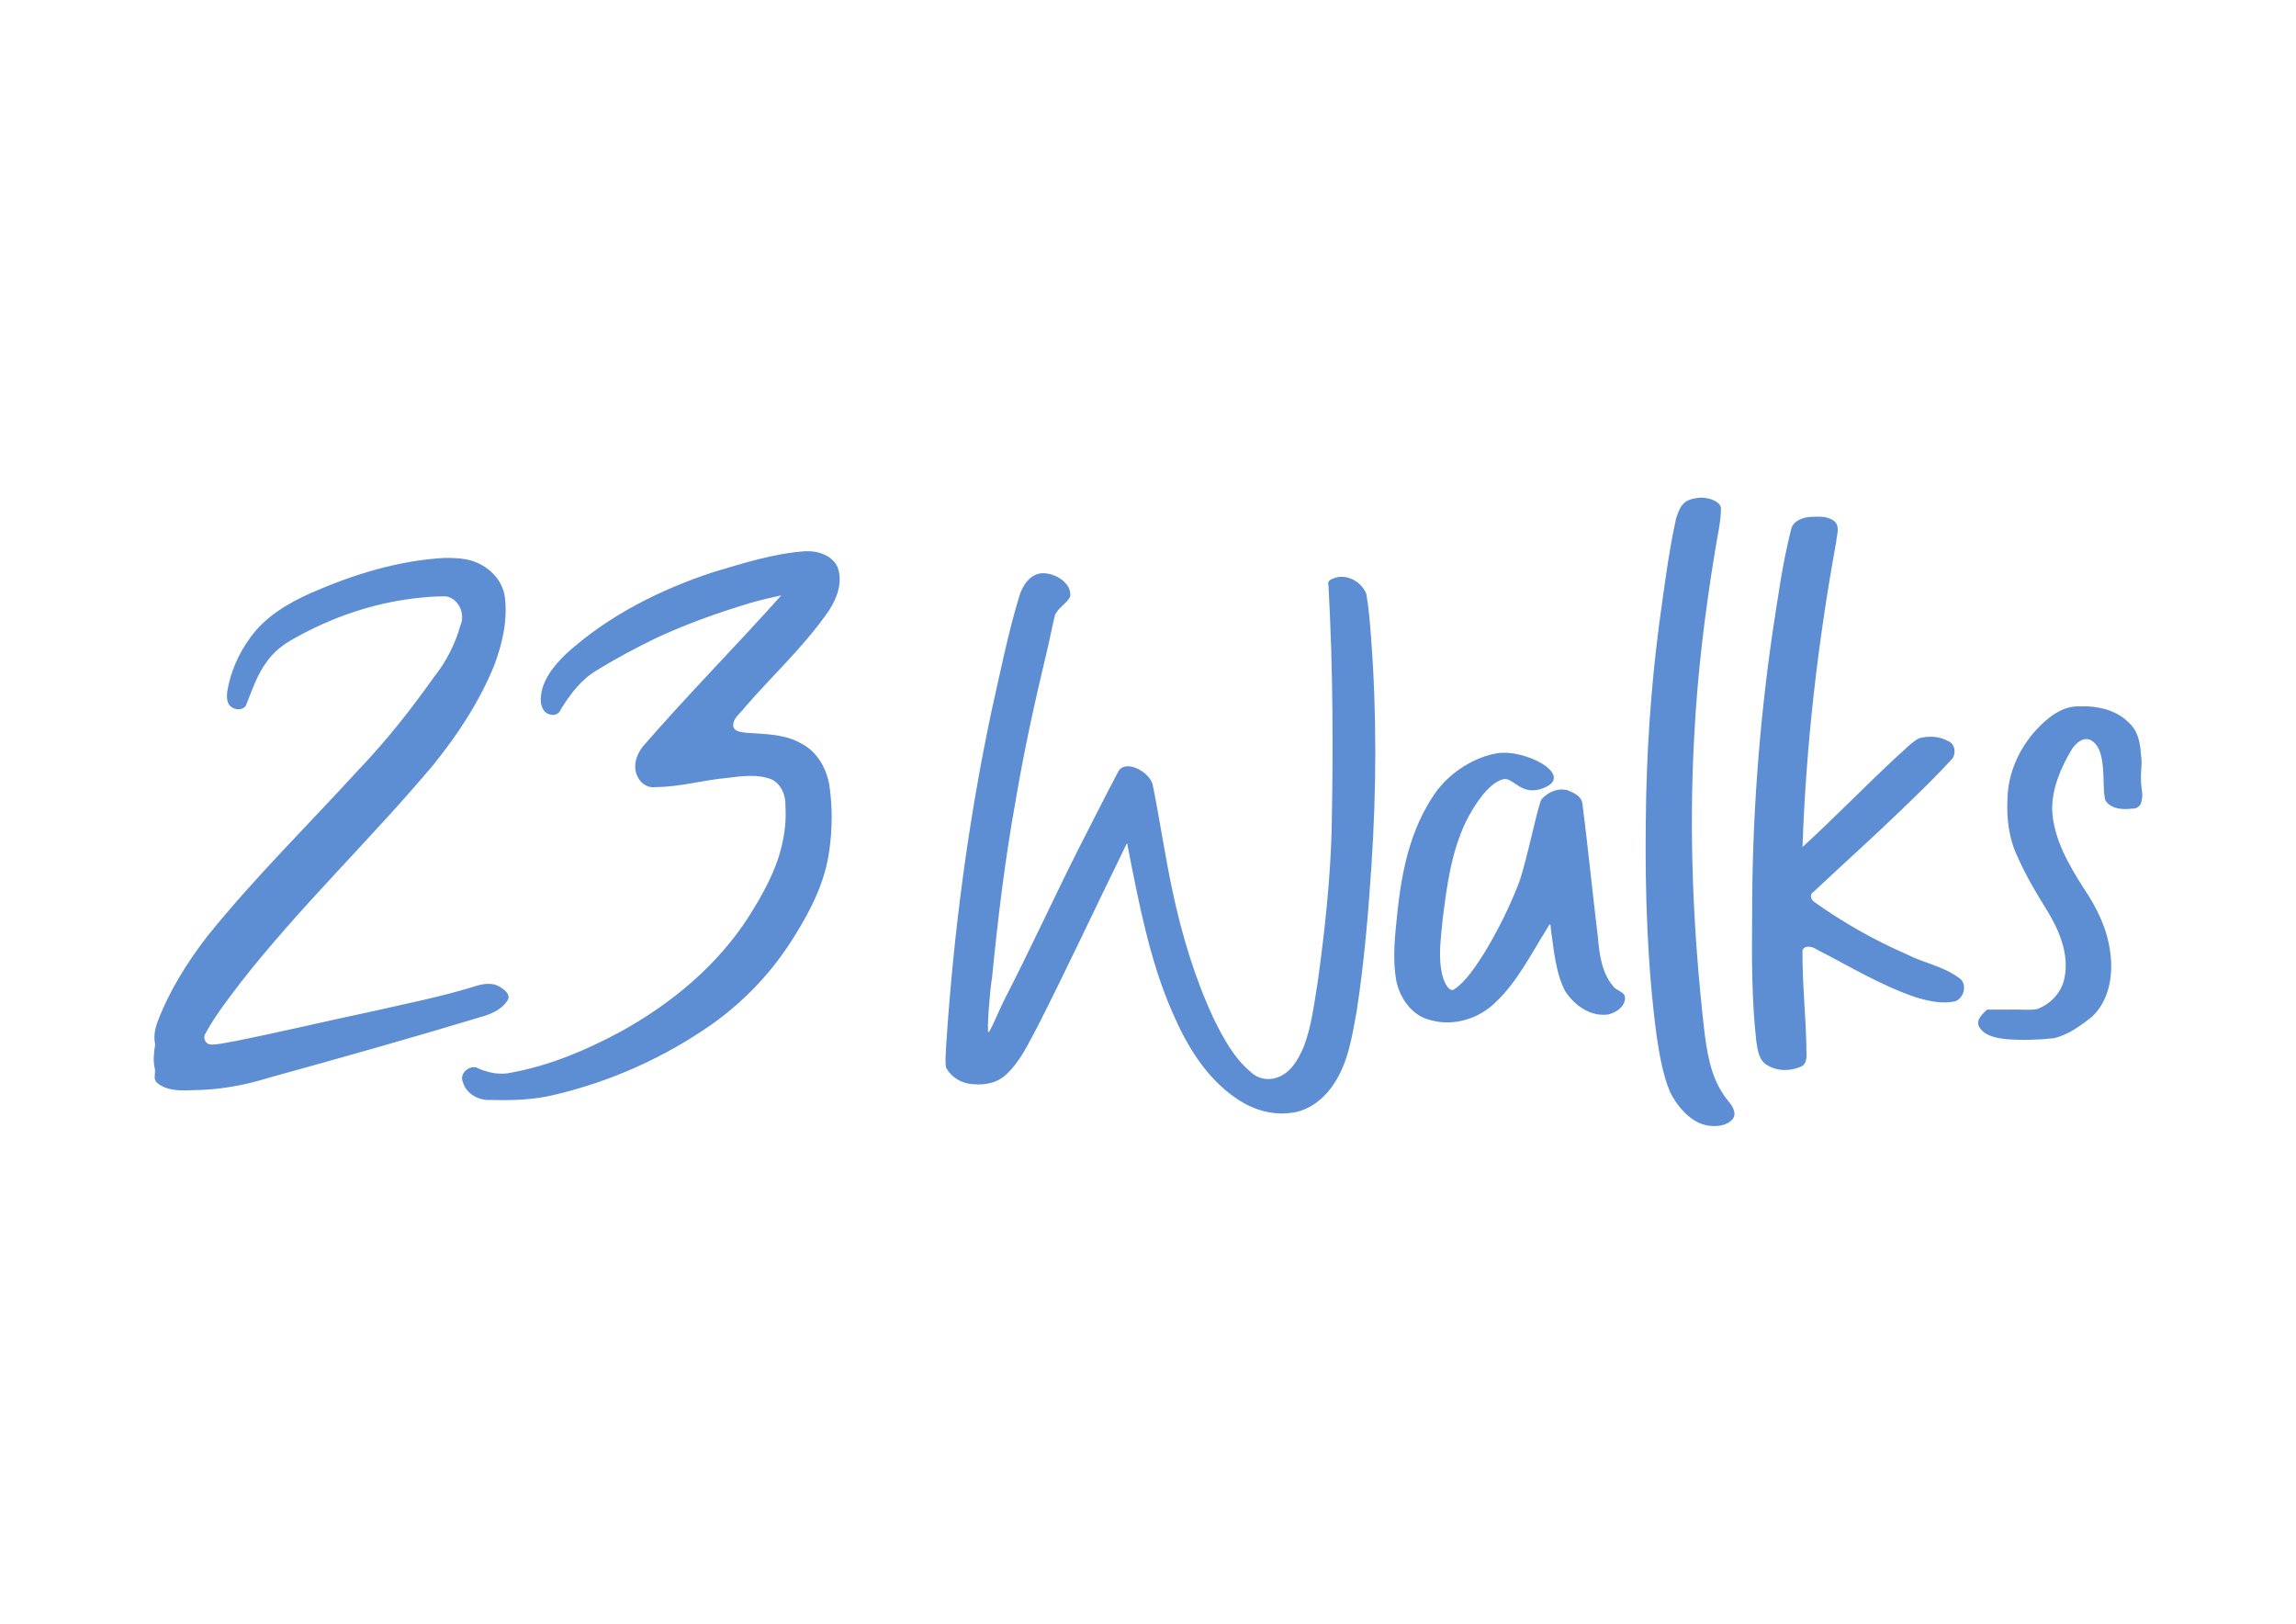 <?xml version="1.0" encoding="UTF-8" standalone="no"?>
<!-- Created with Inkscape (http://www.inkscape.org/) -->
<svg xmlns:inkscape="http://www.inkscape.org/namespaces/inkscape" xmlns:sodipodi="http://sodipodi.sourceforge.net/DTD/sodipodi-0.dtd" xmlns="http://www.w3.org/2000/svg" xmlns:svg="http://www.w3.org/2000/svg" width="297mm" height="210mm" viewBox="0 0 297 210" version="1.1" id="svg5" xml:space="preserve">
  <defs id="defs2"/>
  <g id="layer1">
    <path style="fill:#000000;stroke-width:0.265" id="path1592" d=""/>
    <path style="fill:#000000;stroke-width:0.265" id="path1590" d=""/>
    <path style="fill:#000000;stroke-width:0.265" id="path1582" d=""/>
    <path id="path1774" style="fill:#5d8ed3;fill-opacity:1;stroke-width:0.203" d="m 216.818,67.021 c -1,4.557 -1.569,9.195 -2.211,13.812 -1.091,8.397 -1.648,16.858 -1.714,25.325 -0.109,9.261 0.18,18.55 1.389,27.739 0.381,2.487 0.781,5.013 1.749,7.348 0.666,1.361 2.334,3.748 4.567,4.259 2.232,0.511 3.958,-0.51 3.751,-1.609 -0.12,-0.98 -1.007,-1.598 -1.466,-2.419 -1.669,-2.511 -2.099,-5.522 -2.455,-8.443 -1.407,-12.507 -1.97,-25.131 -1.276,-37.72 0.409,-8.103 1.391,-16.156 2.719,-24.165 0.269,-1.795 0.737,-3.593 0.744,-5.399 0.003,-0.669 -1.04,-1.336 -2.513,-1.391 -2.334,0.134 -2.701,0.957 -3.284,2.662 z m 18.224,-0.2 c -0.279,0.002 -0.557,0.016 -0.823,0.029 l 4e-4,4e-4 c -1.045,0.063 -2.35,0.528 -2.548,1.7 -1.114,4.383 -1.705,8.874 -2.398,13.337 -1.754,12.077 -2.631,24.281 -2.626,36.486 -0.048,5.465 -0.067,10.95 0.549,16.387 0.164,1.13 0.375,2.501 1.512,3.066 1.351,0.773 3.127,0.733 4.482,0 0.72,-0.622 0.431,-1.68 0.476,-2.512 -0.087,-4.152 -0.547,-8.3 -0.503,-12.449 0.369,-0.694 1.316,-0.427 1.838,-0.066 4.231,2.161 8.325,4.669 12.846,6.195 1.637,0.488 3.408,0.888 5.103,0.5 1.195,-0.463 1.581,-2.409 0.367,-3.08 -2.01,-1.473 -4.542,-1.883 -6.729,-3.015 -4.19,-1.834 -8.213,-4.101 -11.946,-6.776 -0.428,-0.306 -0.574,-1.002 -0.038,-1.287 3.802,-3.575 7.693,-7.051 11.443,-10.685 2.21,-2.12 4.418,-4.257 6.482,-6.517 0.541,-0.726 0.369,-1.929 -0.527,-2.287 -1.126,-0.645 -2.547,-0.692 -3.77,-0.366 -1.078,0.592 -1.889,1.552 -2.821,2.336 -4.148,3.842 -8.068,7.921 -12.248,11.729 0.457,-13.216 1.972,-26.387 4.348,-39.393 0.05,-0.873 0.523,-1.904 -0.132,-2.662 -0.642,-0.573 -1.499,-0.678 -2.337,-0.672 z m -130.86,4.471 c -4.083,0.287 -8.014,1.544 -11.915,2.704 -6.916,2.272 -13.586,5.632 -19.011,10.544 -1.59,1.535 -3.174,3.421 -3.301,5.727 -0.079,0.889 0.293,2.049 1.316,2.162 0.545,0.145 1.104,-0.17 1.277,-0.698 1.231,-1.974 2.679,-3.916 4.739,-5.087 2.426,-1.506 4.959,-2.839 7.523,-4.092 3.955,-1.853 8.011,-3.282 12.195,-4.555 1.34,-0.385 2.698,-0.704 4.06,-1 -5.882,6.594 -12.126,12.869 -17.913,19.557 -0.895,1.104 -1.366,2.734 -0.598,4.033 0.418,0.853 1.387,1.374 2.331,1.208 3.093,-0.017 6.09,-0.912 9.16,-1.183 1.898,-0.236 3.975,-0.538 5.823,0.218 1.243,0.648 1.787,2.109 1.733,3.448 0.105,1.829 -0.079,3.493 -0.515,5.269 -0.796,3.231 -2.428,6.127 -4.188,8.939 -4.085,6.388 -10.054,11.328 -16.656,14.962 -4.403,2.369 -9.084,4.348 -14.021,5.261 -1.573,0.385 -3.214,0.023 -4.649,-0.663 -1.022,-0.206 -2.16,0.86 -1.699,1.895 0.423,1.569 2.136,2.447 3.683,2.319 2.745,0.076 5.515,-0.006 8.192,-0.671 7.331,-1.723 14.323,-4.874 20.478,-9.214 4.265,-3.046 7.9,-6.955 10.624,-11.432 2.076,-3.318 3.873,-6.926 4.409,-10.846 0.423,-2.857 0.44,-5.787 0.008,-8.643 -0.392,-2.134 -1.571,-4.225 -3.547,-5.253 -2.17,-1.285 -4.762,-1.248 -7.195,-1.429 -0.611,-0.1 -1.616,-0.109 -1.681,-0.918 -0.018,-1.011 0.942,-1.594 1.469,-2.337 3.63,-4.186 7.761,-7.963 10.911,-12.545 1.048,-1.6 1.8,-3.648 1.153,-5.542 -0.674,-1.605 -2.583,-2.217 -4.198,-2.138 z m -46.772,0.872 c -5.976,0.342 -11.771,2.16 -17.225,4.547 -2.969,1.324 -5.891,3.064 -7.813,5.756 -1.518,2.051 -2.568,4.465 -2.975,6.984 -0.086,0.732 -0.098,1.67 0.661,2.062 0.597,0.387 1.604,0.301 1.832,-0.472 0.738,-1.824 1.358,-3.734 2.536,-5.34 0.948,-1.407 2.322,-2.449 3.81,-3.23 4.685,-2.618 9.859,-4.395 15.191,-5.062 1.418,-0.164 2.872,-0.31 4.31,-0.275 1.608,0.316 2.482,2.288 1.821,3.743 -0.66,2.398 -1.867,4.757 -3.444,6.721 -2.974,4.192 -6.174,8.253 -9.723,11.952 -6.542,7.168 -13.492,13.978 -19.58,21.547 -2.633,3.413 -4.956,7.121 -6.472,11.171 -0.321,0.893 -0.479,1.866 -0.267,2.797 -0.151,1.03 -0.302,2.084 -0.051,3.115 0.15,0.62 -0.271,1.374 0.301,1.87 1.266,1.056 3.034,1.021 4.593,0.946 3.34,-0.022 6.656,-0.605 9.84,-1.6 9.255,-2.556 18.497,-5.159 27.687,-7.938 1.284,-0.373 2.611,-0.999 3.288,-2.209 0.282,-0.766 -0.559,-1.274 -1.099,-1.634 -1.01,-0.603 -2.221,-0.373 -3.273,-0.025 -4.418,1.354 -8.953,2.252 -13.459,3.27 -5.777,1.225 -11.52,2.594 -17.296,3.76 -1.094,0.161 -2.185,0.474 -3.292,0.478 -0.733,7.6e-4 -1.134,-0.883 -0.716,-1.461 1.245,-2.298 2.87,-4.367 4.443,-6.448 7.748,-9.94 16.932,-18.632 25.023,-28.275 3.145,-3.894 5.933,-8.134 7.839,-12.778 1.078,-2.856 1.806,-5.956 1.391,-9.019 -0.4,-2.563 -2.758,-4.467 -5.254,-4.816 -0.868,-0.13 -1.748,-0.149 -2.625,-0.139 z m 77.343,1.978 c -1.521,0.117 -2.47,1.577 -2.885,2.911 -1.497,4.931 -2.499,9.996 -3.631,15.019 -3.018,14.238 -4.899,28.709 -5.853,43.229 -0.016,0.912 -0.162,1.859 -0.012,2.752 0.663,1.289 2.059,2.108 3.495,2.168 1.476,0.146 3.067,-0.132 4.19,-1.165 1.928,-1.715 2.983,-4.139 4.195,-6.363 3.758,-7.401 7.47,-15.358 11.122,-22.813 0.194,-0.326 0.469,-1.283 0.507,-0.405 1.402,7.158 2.837,14.8 5.795,21.502 1.829,4.246 4.335,8.424 8.23,11.073 2.024,1.408 4.524,2.21 6.998,1.894 2.372,-0.229 4.384,-1.829 5.651,-3.776 1.834,-2.75 2.335,-6.091 2.919,-9.275 0.985,-6.293 1.512,-12.649 1.936,-19.002 0.638,-9.777 0.691,-19.601 -0.052,-29.374 -0.145,-1.903 -0.286,-3.817 -0.615,-5.695 -0.616,-1.643 -2.714,-2.751 -4.366,-1.963 -0.421,0.145 -0.689,0.416 -0.532,0.878 0.583,10.627 0.632,21.279 0.4,31.917 -0.189,6.419 -0.893,12.823 -1.77,19.176 -0.48,2.893 -0.78,5.858 -1.857,8.608 -0.685,1.608 -1.675,3.363 -3.443,3.932 -1.179,0.432 -2.543,0.131 -3.428,-0.76 -2.157,-1.824 -3.486,-4.32 -4.726,-6.813 -2.462,-5.259 -4.146,-10.886 -5.357,-16.571 -0.97,-4.559 -1.642,-9.198 -2.565,-13.787 -0.493,-1.702 -3.576,-3.277 -4.445,-1.648 -1.581,2.964 -3.623,7.052 -5.248,10.207 -3.184,6.326 -6.144,12.807 -9.382,19.092 -0.752,1.46 -2.031,4.62 -2.183,4.404 -0.198,-0.28 0.229,-5.696 0.482,-7.031 0.755,-7.672 1.683,-15.353 3.061,-22.95 1.071,-6.388 2.46,-12.692 3.968,-18.991 0.402,-1.639 0.706,-3.306 1.108,-4.941 0.408,-0.983 1.495,-1.493 1.969,-2.404 0.193,-1.315 -1.005,-2.365 -2.135,-2.776 -0.488,-0.191 -1.015,-0.285 -1.539,-0.26 z m 135.053,17.209 c -0.296,-0.008 -0.591,-0.006 -0.883,0.006 -2.246,-0.044 -4.099,1.499 -5.541,3.058 -2.181,2.378 -3.594,5.499 -3.699,8.745 -0.155,2.649 0.174,5.38 1.36,7.782 1.039,2.341 2.344,4.546 3.699,6.716 1.585,2.567 2.946,5.695 2.313,8.803 -0.341,1.884 -1.845,3.478 -3.635,4.075 -1.249,0.145 -2.511,-0.021 -3.766,0.045 h -2.629 c -0.55,0.564 -1.431,1.263 -1.048,2.156 0.684,1.274 2.274,1.518 3.577,1.664 2.022,0.158 4.066,0.099 6.079,-0.117 1.886,-0.422 3.491,-1.605 4.975,-2.785 2.169,-2.024 2.74,-5.213 2.397,-8.053 -0.332,-3.141 -1.742,-6.049 -3.507,-8.627 -1.935,-3.045 -3.849,-6.345 -4.04,-10.036 -0.038,-2.82 1.12,-5.508 2.55,-7.883 0.509,-0.773 1.47,-1.662 2.455,-1.17 1.249,0.711 1.433,2.303 1.566,3.596 0.136,1.371 0.012,2.788 0.281,4.132 0.697,1.189 2.246,1.281 3.47,1.126 0.606,0.053 1.18,-0.362 1.24,-0.981 0.254,-0.902 -0.095,-1.827 -0.072,-2.743 -0.06,-1.094 0.197,-2.182 -0.005,-3.269 -0.085,-1.453 -0.365,-3.027 -1.496,-4.054 -1.463,-1.535 -3.572,-2.129 -5.642,-2.188 z m -84.242,11.341 c -3.122,4.575 -4.231,9.865 -4.802,15.291 -0.306,2.971 -0.676,5.986 -0.13,8.941 0.498,2.278 2.094,4.51 4.475,5.028 2.95,0.815 6.225,-0.197 8.37,-2.338 2.747,-2.557 4.676,-6.392 6.653,-9.533 0.265,-0.522 0.478,-0.824 0.469,-0.039 0.377,2.628 0.61,5.83 1.898,8.2 1.23,1.835 3.289,3.302 5.571,2.959 1.027,-0.253 2.189,-1.045 2.138,-2.22 -0.125,-0.793 -1.158,-0.827 -1.553,-1.453 -1.48,-1.732 -1.783,-4.258 -1.97,-6.434 -0.697,-5.729 -1.265,-11.476 -1.99,-17.199 -0.178,-0.951 -1.041,-1.328 -1.97,-1.712 -1.621,-0.316 -2.639,0.51 -3.288,1.153 -0.427,0.422 -1.863,7.749 -2.937,10.806 -1.244,3.202 -2.725,6.178 -4.5,9.119 -1.005,1.543 -2.339,3.68 -3.888,4.691 -0.687,0.449 -1.308,-0.975 -1.497,-1.685 -0.641,-2.407 -0.216,-4.89 -0.002,-7.307 0.54,-4.371 1.107,-8.747 3.035,-12.73 1.038,-2.06 2.803,-4.837 4.713,-5.429 1.442,-0.452 2.381,2.457 5.559,1.009 3.582,-1.632 -2.57,-4.947 -6.208,-4.39 -2.7,0.413 -6.101,2.293 -8.148,5.274 z"/>
  </g>
</svg>
